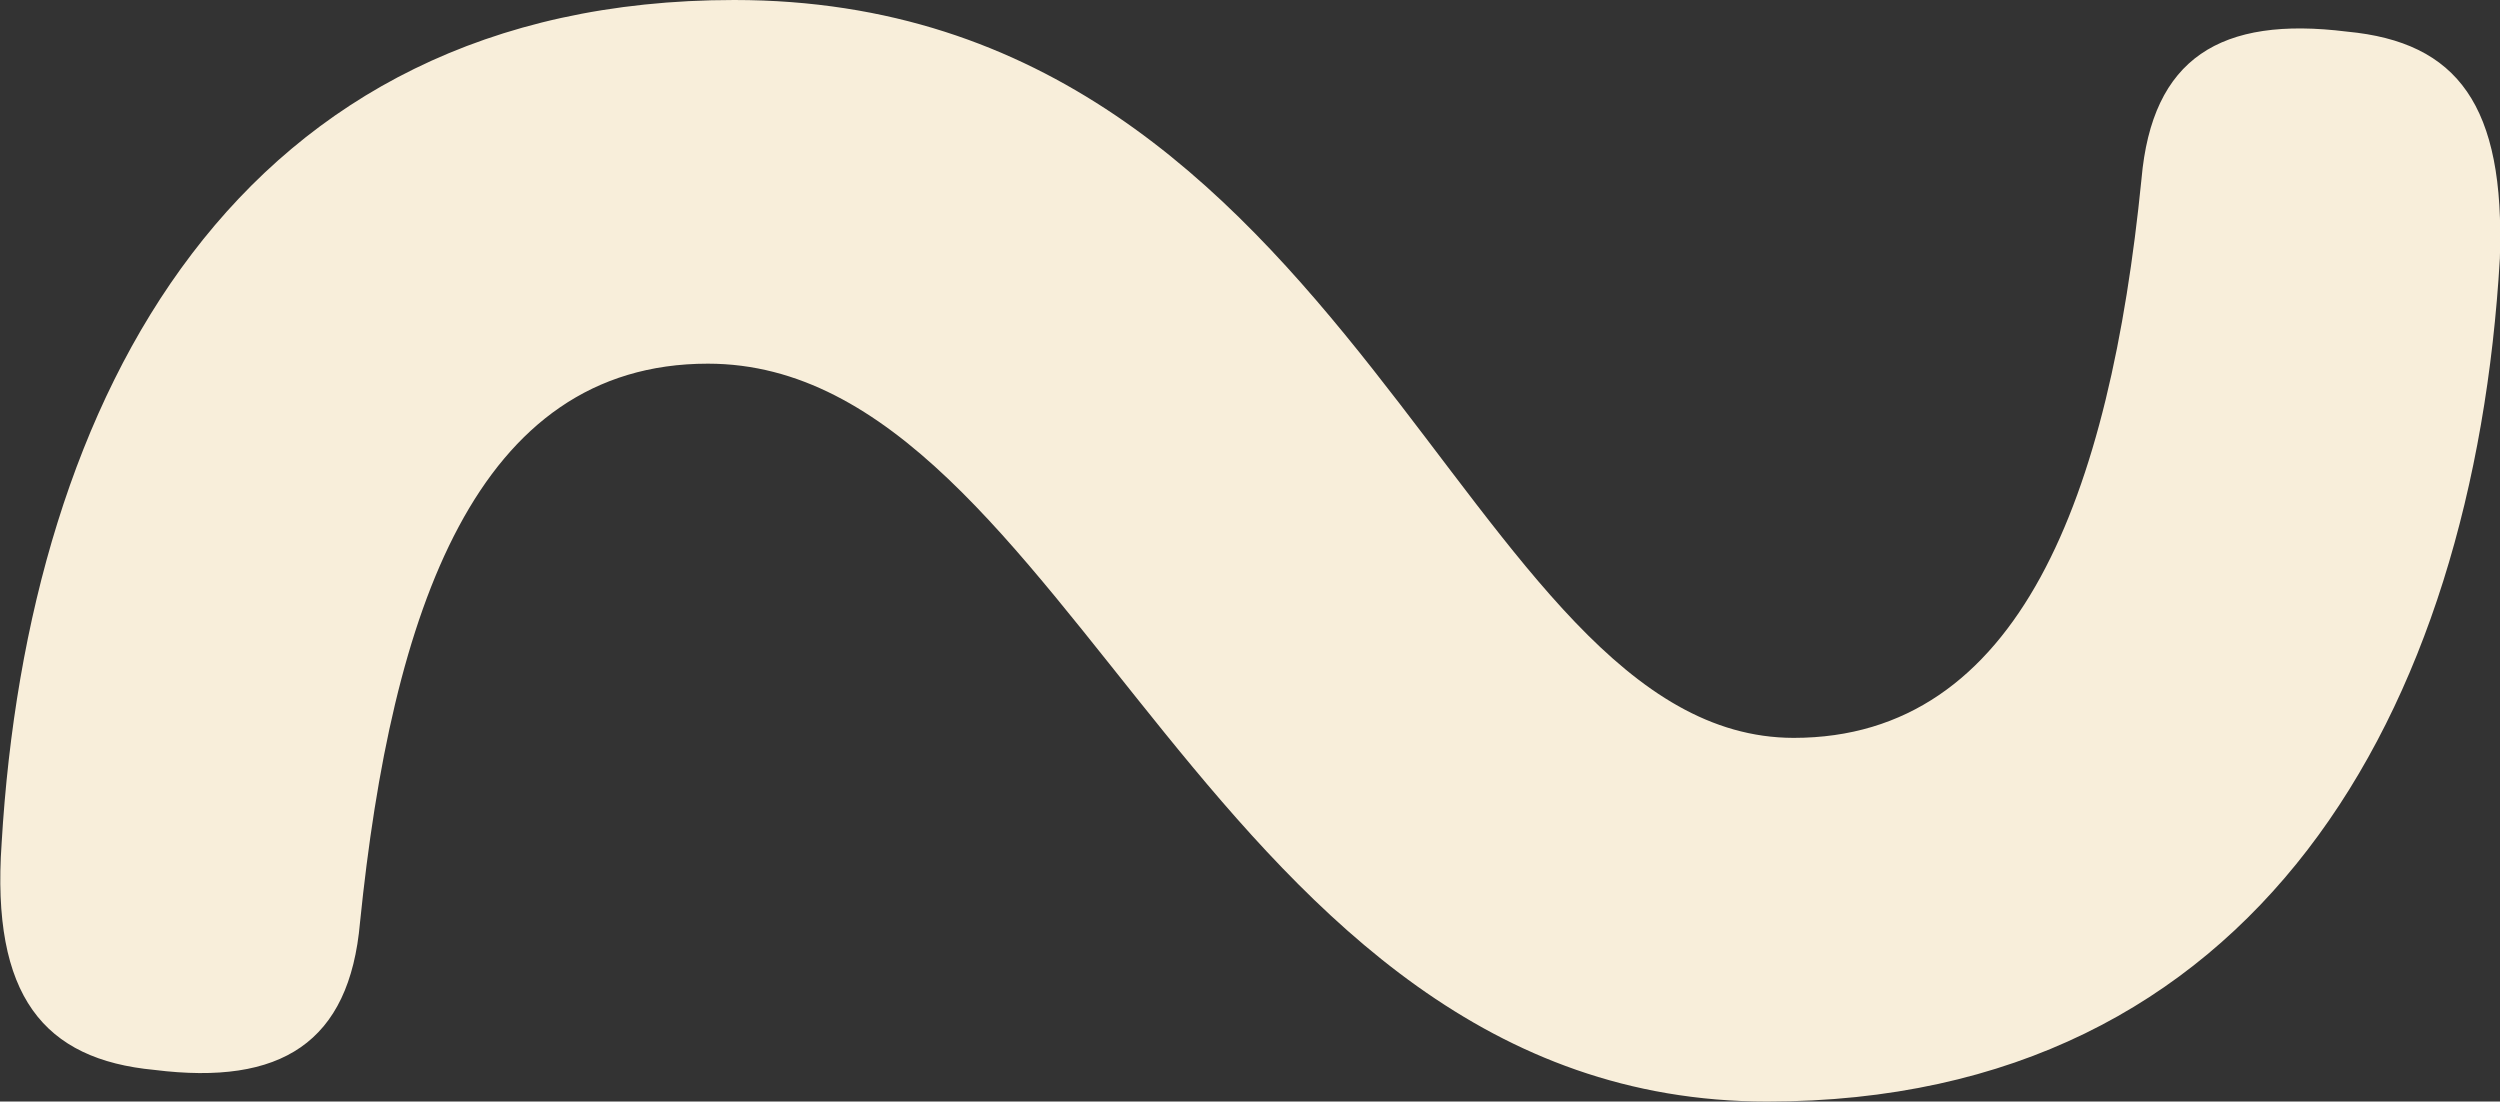 <svg xmlns="http://www.w3.org/2000/svg" width="18.499" height="8.151" viewBox="0 0 18.499 8.151">
  <rect x="0" y="0" width="18.499" height="8.151" fill="#333333" stroke="none"/>
  <path id="Path_32" data-name="Path 32" d="M-3.8-15.756c-3.666,0-5.226,2.925-5.421,6.24-.078,1.131.312,1.6,1.131,1.677.936.117,1.443-.2,1.521-1.092.234-2.3.858-4.134,2.574-4.134,2.691,0,3.705,5.46,7.839,5.46,3.627,0,5.226-2.886,5.421-6.24.039-1.131-.312-1.6-1.131-1.677-.936-.117-1.443.195-1.521,1.092-.234,2.34-.9,4.134-2.574,4.134C1.58-10.3.8-15.756-3.8-15.756Z" transform="matrix(1, 0, 0, 1, 9.233, 15.756)" fill="#f8eeda"/>
</svg>
